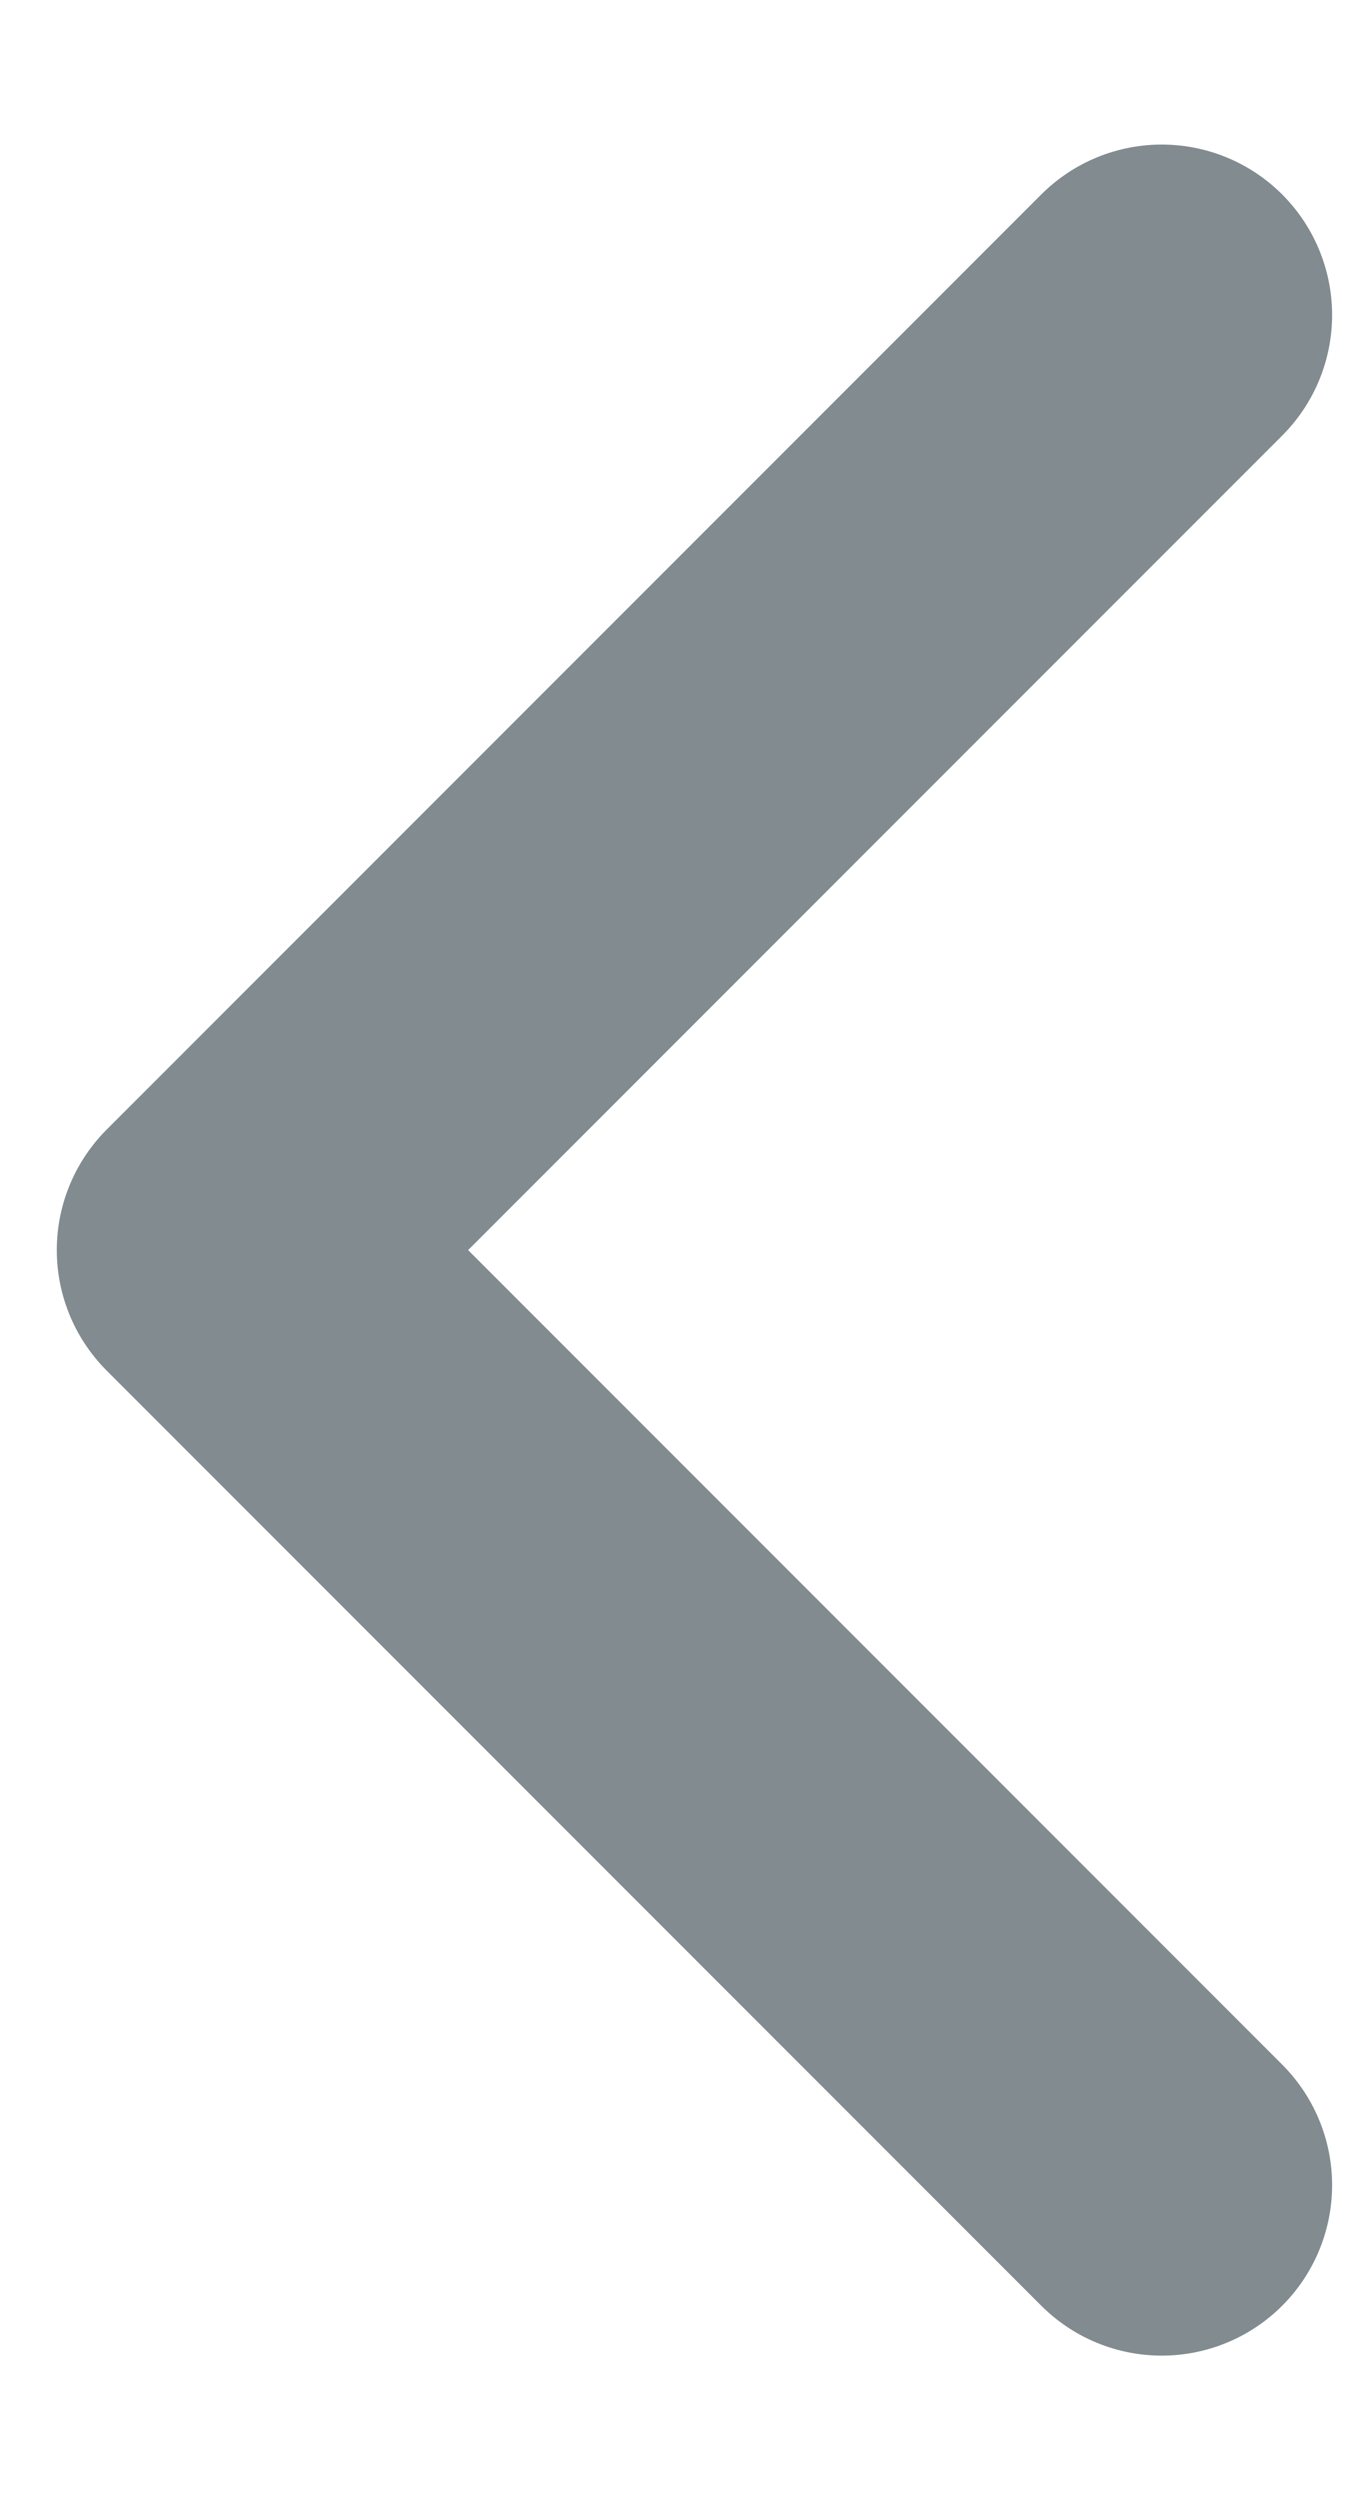 <svg width="6" height="11" viewBox="0 0 6 11" fill="none" xmlns="http://www.w3.org/2000/svg">
<path d="M5.114 1.386L1 5.5L5.114 9.614" stroke="#051823" stroke-opacity="0.5" stroke-width="1.5" stroke-linecap="round" stroke-linejoin="round"/>
</svg>

